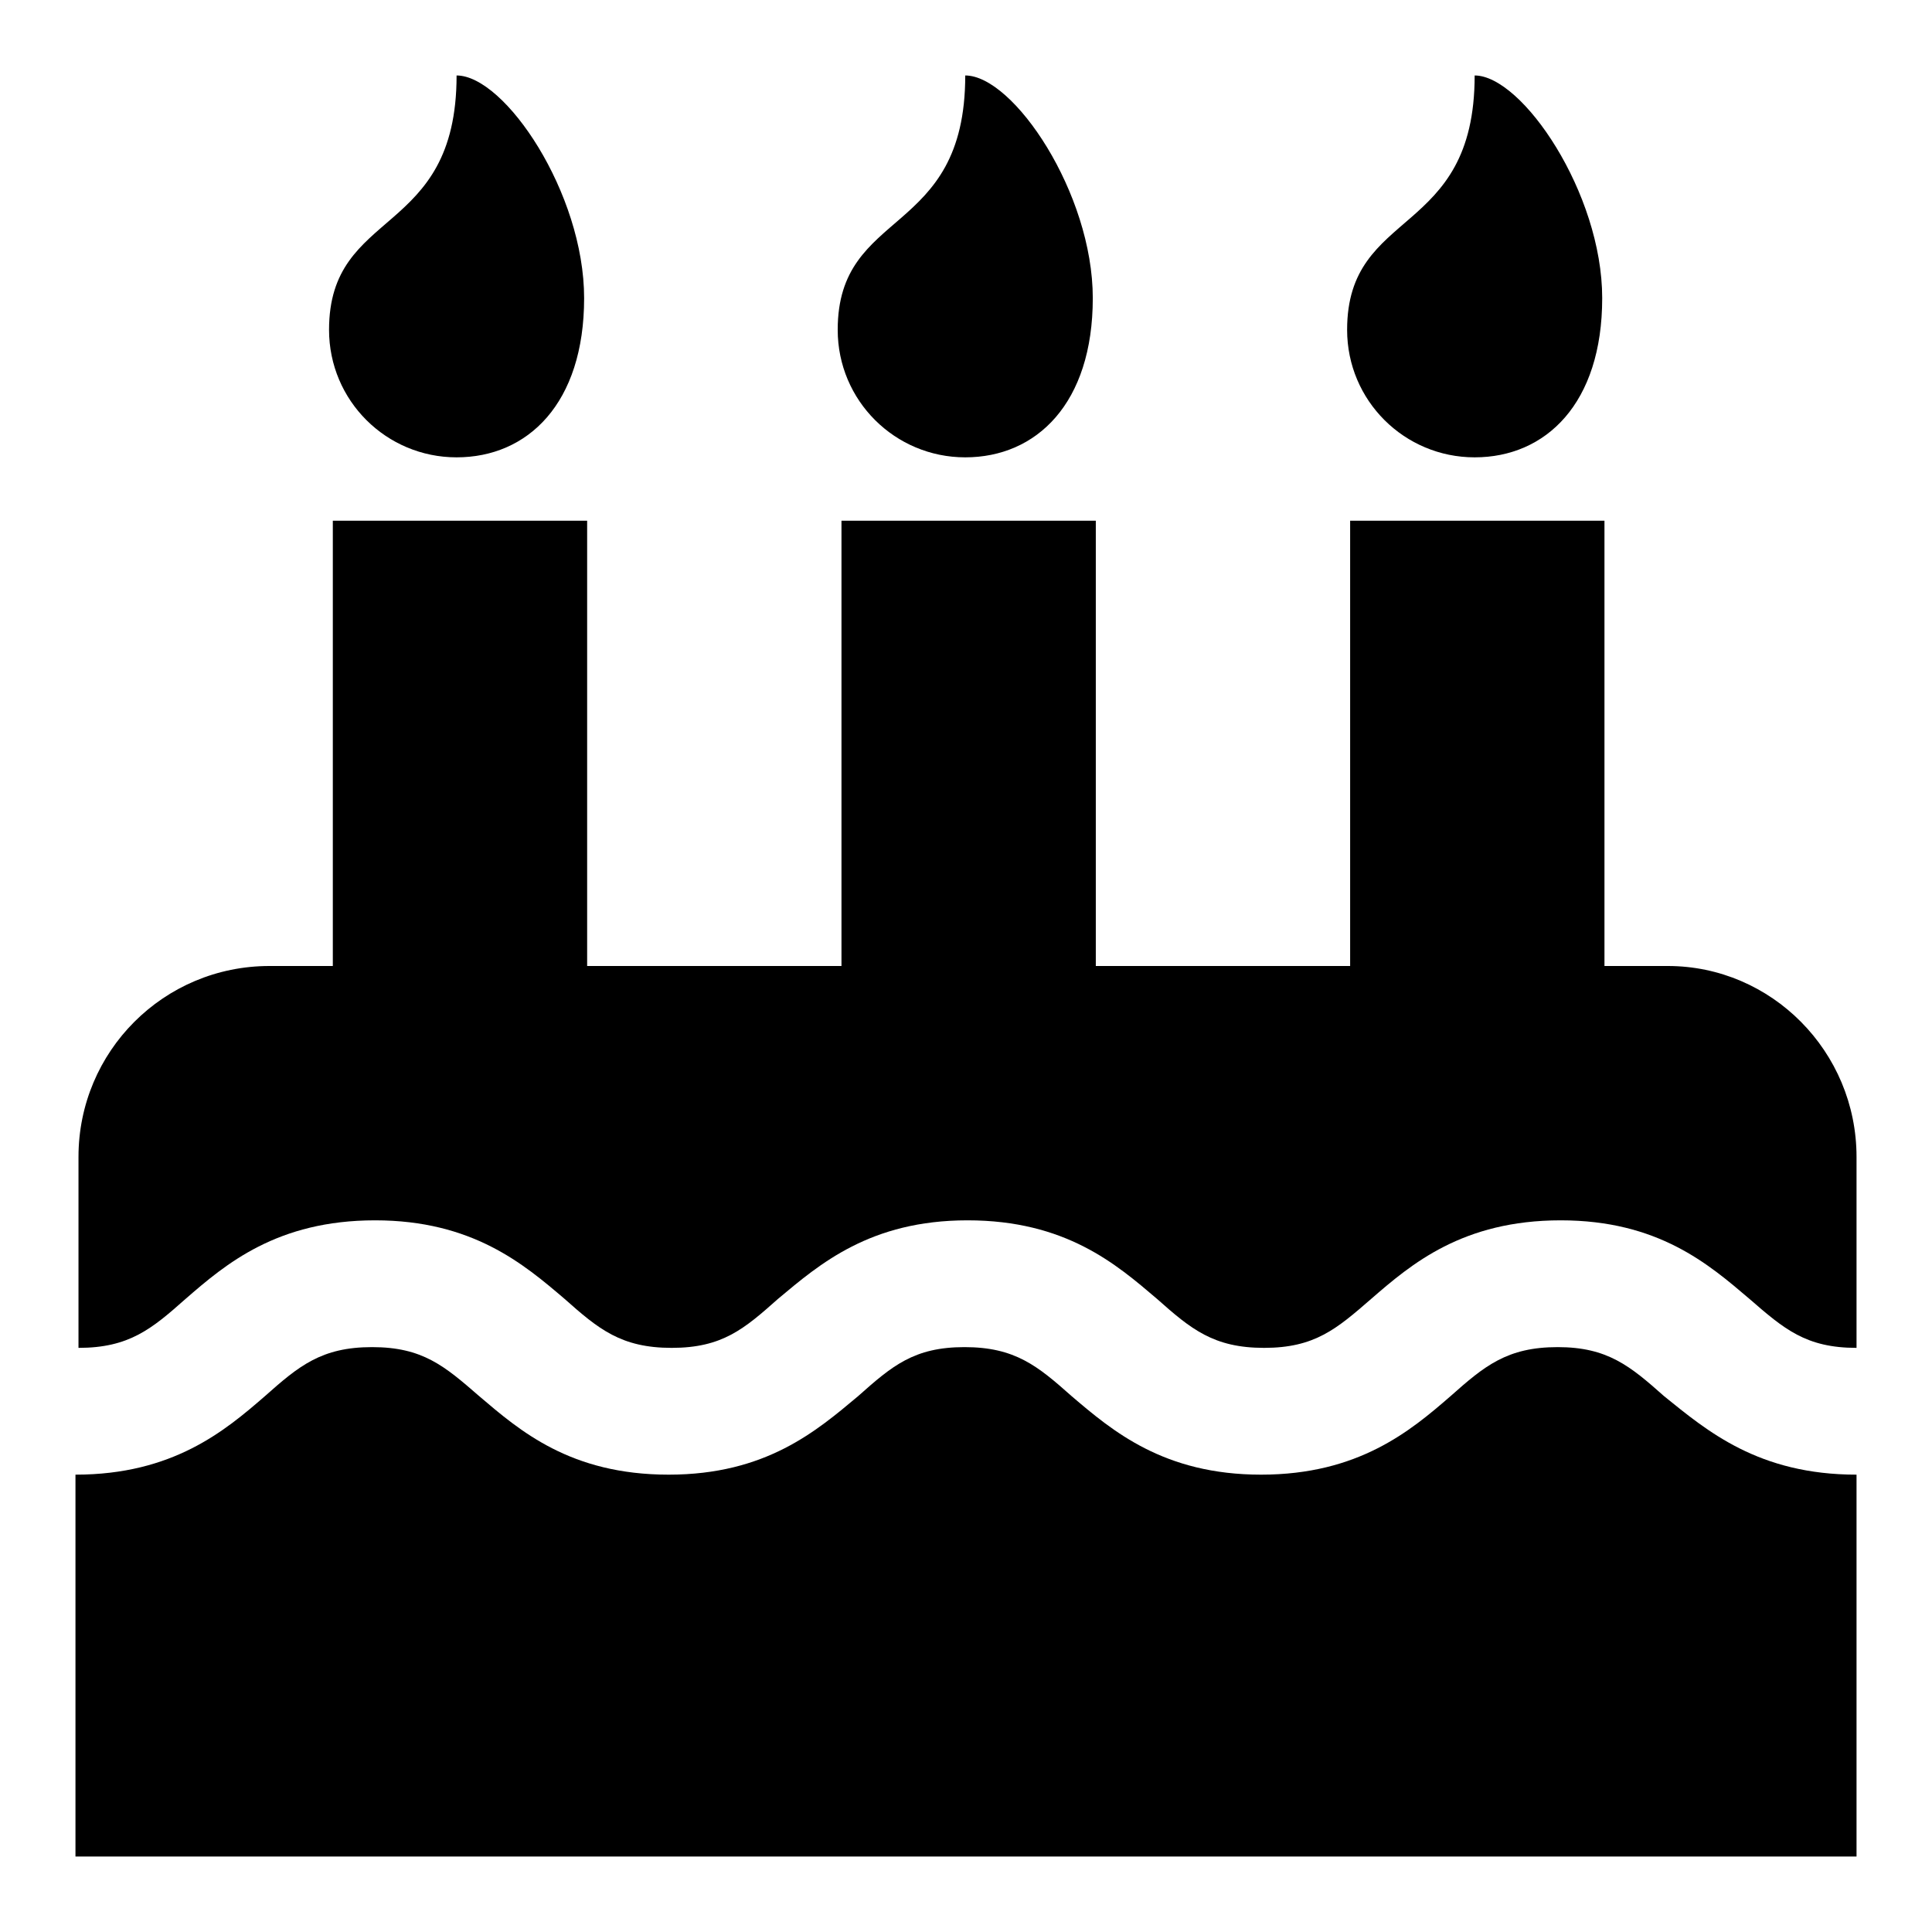 <?xml version="1.0" encoding="utf-8"?>
<!-- Svg Vector Icons : http://www.onlinewebfonts.com/icon -->
<!DOCTYPE svg PUBLIC "-//W3C//DTD SVG 1.1//EN" "http://www.w3.org/Graphics/SVG/1.1/DTD/svg11.dtd">
<svg version="1.1" xmlns="http://www.w3.org/2000/svg" xmlns:xlink="http://www.w3.org/1999/xlink" x="0px" y="0px" viewBox="0 0 256 256" enable-background="new 0 0 256 256" xml:space="preserve">
<g> <path fill="#000000" d="M246,195.4V246H10v-50.6c12.9,0,19.8-5.8,25.1-10.4c4.5-4,7.5-6.5,14.2-6.5c6.7,0,9.6,2.5,14.2,6.5 c5.4,4.6,12.1,10.4,25.1,10.4c12.9,0,19.6-5.8,25.1-10.4c4.5-4,7.4-6.5,14.1-6.5c6.7,0,9.7,2.5,14.2,6.5 c5.4,4.6,12.2,10.4,25.1,10.4c12.9,0,19.8-5.8,25.1-10.4c4.5-4,7.5-6.5,14.2-6.5c6.6,0,9.6,2.5,14.1,6.5 C226.2,189.6,233,195.4,246,195.4L246,195.4z M246,153.3v25.3c-6.7,0-9.6-2.5-14.2-6.5c-5.4-4.6-12.1-10.4-25-10.4 c-13,0-19.8,5.8-25.1,10.4c-4.6,4-7.5,6.5-14.2,6.5c-6.7,0-9.7-2.5-14.2-6.5c-5.4-4.6-12.1-10.4-25.1-10.4 c-12.9,0-19.6,5.8-25.1,10.4c-4.5,4-7.4,6.5-14.1,6.5c-6.7,0-9.7-2.5-14.2-6.5c-5.4-4.6-12.2-10.4-25.1-10.4 c-13,0-19.8,5.8-25.1,10.4c-4.5,4-7.5,6.5-14.2,6.5v-25.3c0-14,11.3-25.3,25.3-25.3h8.4V69h33.7v59h33.7V69h33.7v59h33.7V69h33.7 v59h8.4C234.7,128,246,139.3,246,153.3L246,153.3z M77.4,39.5c0,14-7.5,21.1-16.9,21.1c-9.3,0-16.9-7.5-16.9-16.9 c0-16.3,16.9-12.1,16.9-33.7C66.9,10,77.4,25.6,77.4,39.5z M144.8,39.5c0,14-7.5,21.1-16.9,21.1c-9.3,0-16.9-7.5-16.9-16.9 c0-16.3,16.9-12.1,16.9-33.7C134.3,10,144.8,25.6,144.8,39.5z M212.3,39.5c0,14-7.5,21.1-16.9,21.1c-9.3,0-16.9-7.5-16.9-16.9 c0-16.3,16.9-12.1,16.9-33.7C201.7,10,212.3,25.6,212.3,39.5z"/></g>
</svg>